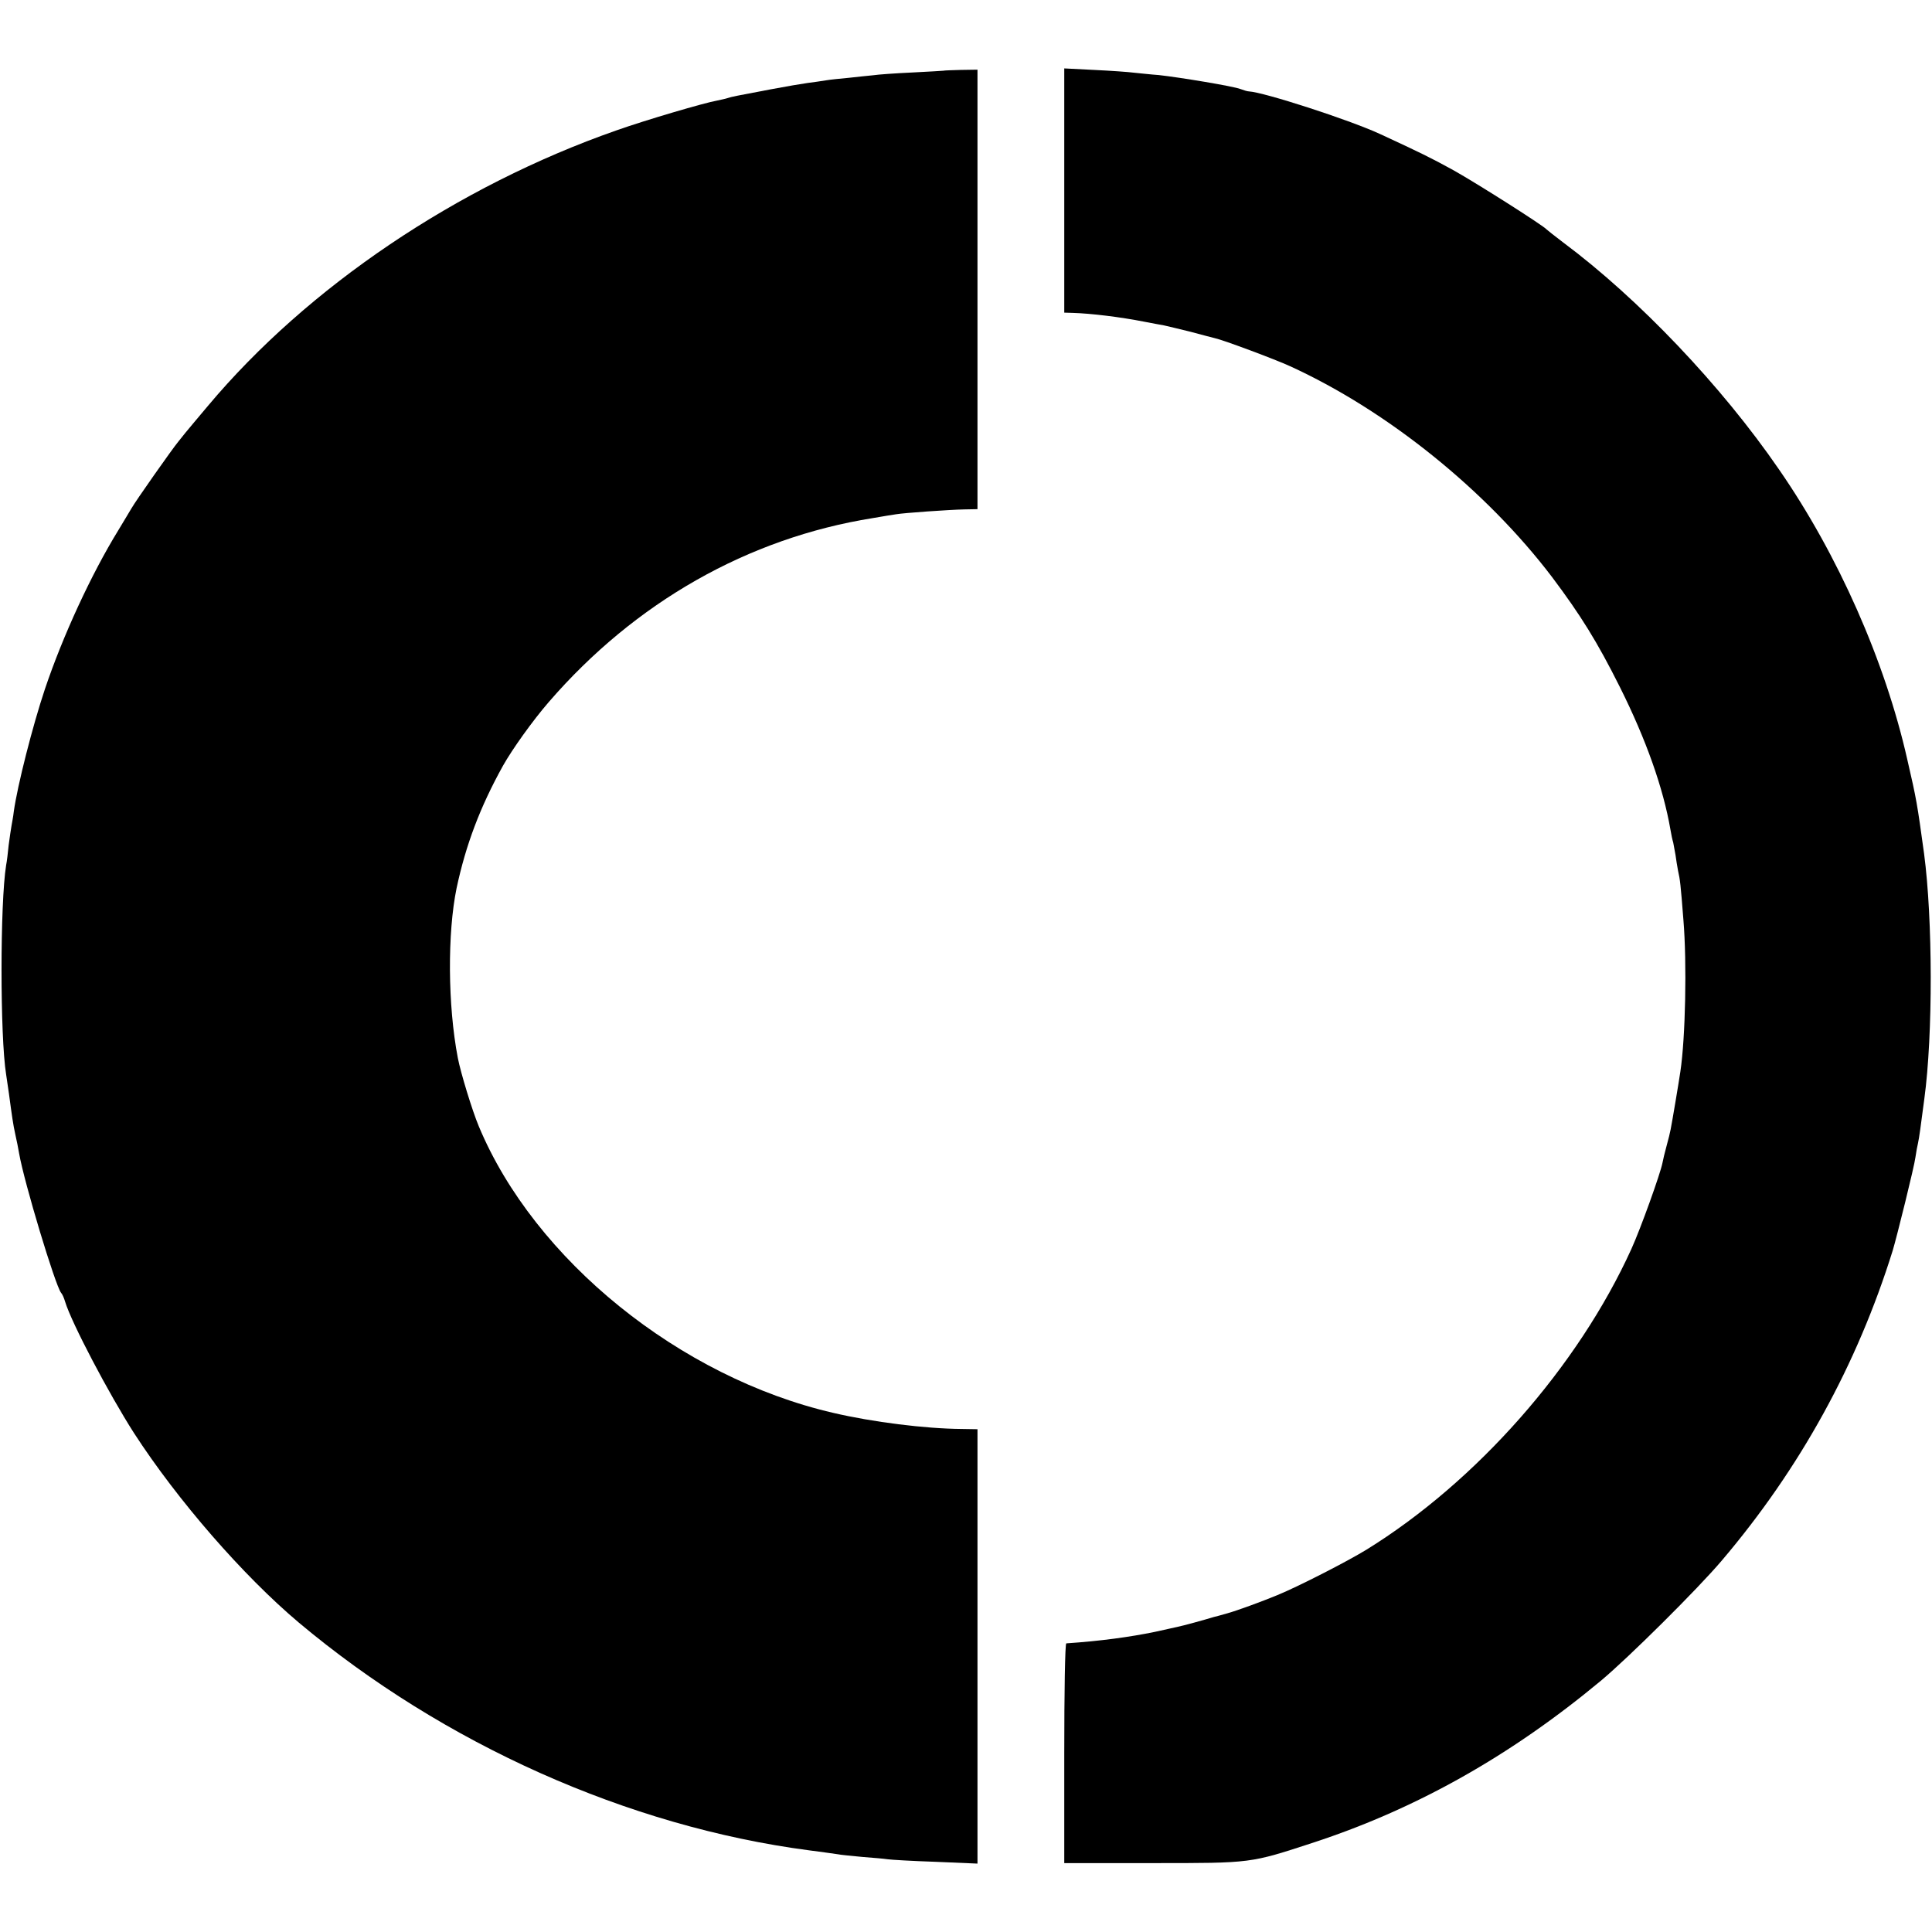 <?xml version="1.0" standalone="no"?>
<!DOCTYPE svg PUBLIC "-//W3C//DTD SVG 20010904//EN"
 "http://www.w3.org/TR/2001/REC-SVG-20010904/DTD/svg10.dtd">
<svg version="1.0" xmlns="http://www.w3.org/2000/svg"
 width="757pt" height="757pt" viewBox="0 0 757 757"
 preserveAspectRatio="xMidYMid meet">
<g transform="translate(0,757) scale(0.1,-0.1)"
fill="#000000" stroke="none">
<path d="M3697 7293 c-1 0 -56 -4 -122 -7 -66 -3 -136 -8 -155 -11 -19 -2 -62
-6 -95 -10 -33 -3 -73 -7 -90 -10 -16 -3 -48 -7 -70 -10 -22 -3 -87 -14 -145
-25 -142 -27 -149 -28 -168 -34 -9 -3 -28 -7 -42 -10 -51 -9 -279 -76 -395
-117 -623 -218 -1209 -613 -1600 -1079 -44 -52 -83 -99 -88 -105 -4 -5 -17
-21 -28 -35 -22 -26 -167 -232 -184 -262 -5 -9 -29 -48 -51 -85 -107 -174
-218 -415 -288 -623 -48 -143 -108 -379 -122 -480 -2 -19 -7 -44 -9 -56 -2
-11 -7 -45 -11 -75 -3 -30 -7 -65 -10 -79 -24 -150 -24 -671 0 -820 2 -14 7
-47 11 -75 12 -89 16 -119 25 -160 5 -22 12 -56 15 -75 20 -114 141 -515 164
-545 5 -5 12 -21 16 -35 25 -83 172 -362 270 -515 171 -264 428 -559 645 -742
567 -476 1291 -800 2000 -893 47 -6 96 -13 110 -15 14 -3 59 -7 100 -11 41 -3
85 -7 98 -9 13 -2 97 -7 188 -10 l164 -7 0 851 0 851 -62 1 c-143 1 -349 27
-503 63 -601 139 -1171 600 -1389 1123 -26 62 -71 210 -82 267 -40 208 -41
491 -5 666 36 169 92 318 182 480 36 64 115 175 179 249 338 391 781 643 1270
721 41 7 82 14 91 15 27 5 210 18 267 19 l52 1 0 861 0 861 -66 -1 c-36 -1
-66 -2 -67 -3z"/>
<path d="M4170 6824 l0 -479 33 -1 c71 -2 187 -16 283 -35 28 -5 61 -12 75
-14 13 -3 60 -14 104 -25 44 -12 87 -23 95 -25 33 -7 239 -84 295 -110 381
-174 769 -487 1027 -827 111 -148 176 -252 265 -430 103 -206 170 -396 198
-558 3 -19 8 -42 11 -51 2 -10 6 -31 9 -49 2 -17 7 -45 10 -62 8 -35 10 -52
21 -193 14 -169 8 -461 -12 -594 -6 -41 -32 -196 -38 -226 -2 -11 -9 -40 -16
-65 -7 -25 -14 -55 -16 -66 -8 -42 -86 -259 -122 -338 -209 -460 -606 -911
-1038 -1178 -75 -46 -266 -144 -349 -178 -63 -26 -156 -60 -195 -71 -25 -7
-49 -14 -55 -15 -32 -10 -123 -35 -140 -38 -11 -3 -51 -11 -90 -20 -97 -20
-213 -36 -347 -45 -5 -1 -8 -194 -8 -431 l0 -430 348 0 c388 0 379 -1 627 80
403 132 772 339 1127 634 107 89 380 360 474 471 307 361 531 769 670 1215 16
53 85 331 89 365 3 22 8 47 10 55 2 8 6 33 9 55 3 22 10 76 16 120 34 250 33
704 -1 960 -27 196 -29 210 -66 370 -87 385 -271 801 -502 1135 -226 329 -551
670 -846 890 -33 25 -62 48 -65 51 -11 14 -272 180 -365 232 -87 48 -132 70
-290 143 -120 55 -453 163 -512 166 -5 0 -19 4 -32 9 -27 11 -239 46 -321 55
-30 2 -73 7 -95 9 -22 3 -93 8 -157 11 l-118 6 0 -478z"/>
</g>
</svg>
